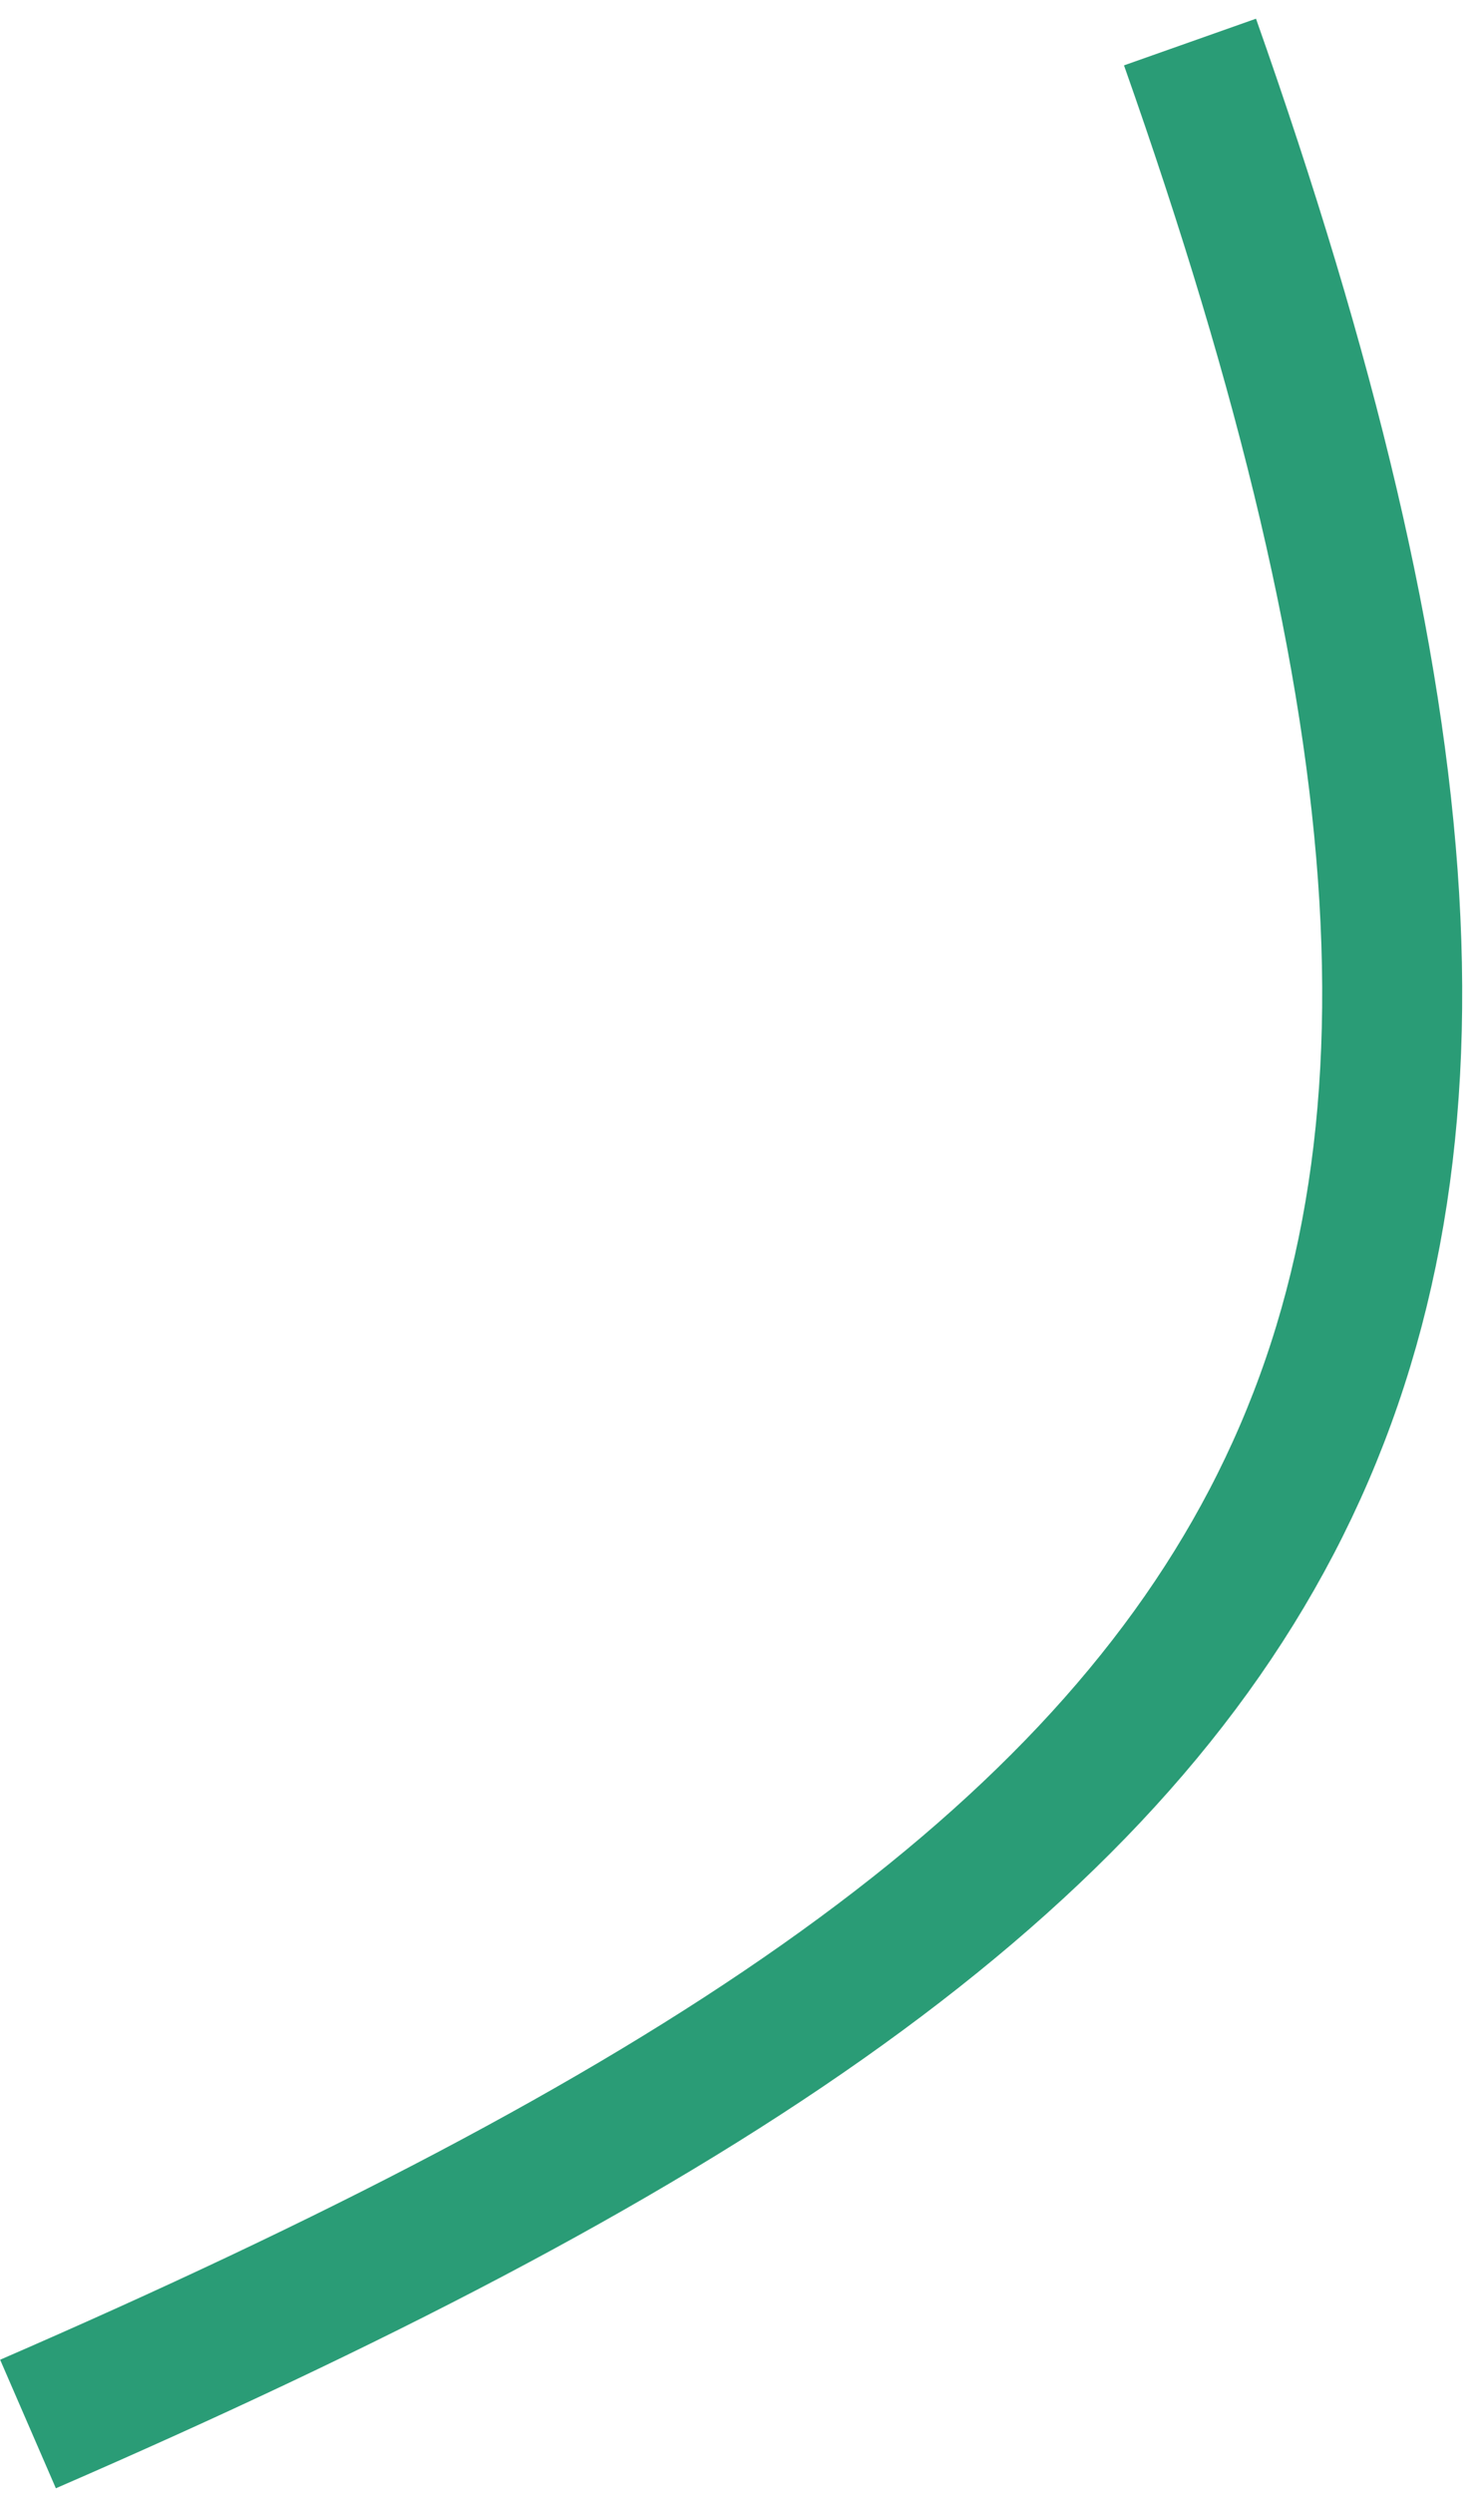 <?xml version="1.0" encoding="UTF-8"?> <svg xmlns="http://www.w3.org/2000/svg" width="53" height="89" viewBox="0 0 53 89" fill="none"> <path d="M42.5 1.5C59.301 49.055 47.312 66.403 1 86.5" stroke="#2A9C76" stroke-width="5"></path> </svg> 